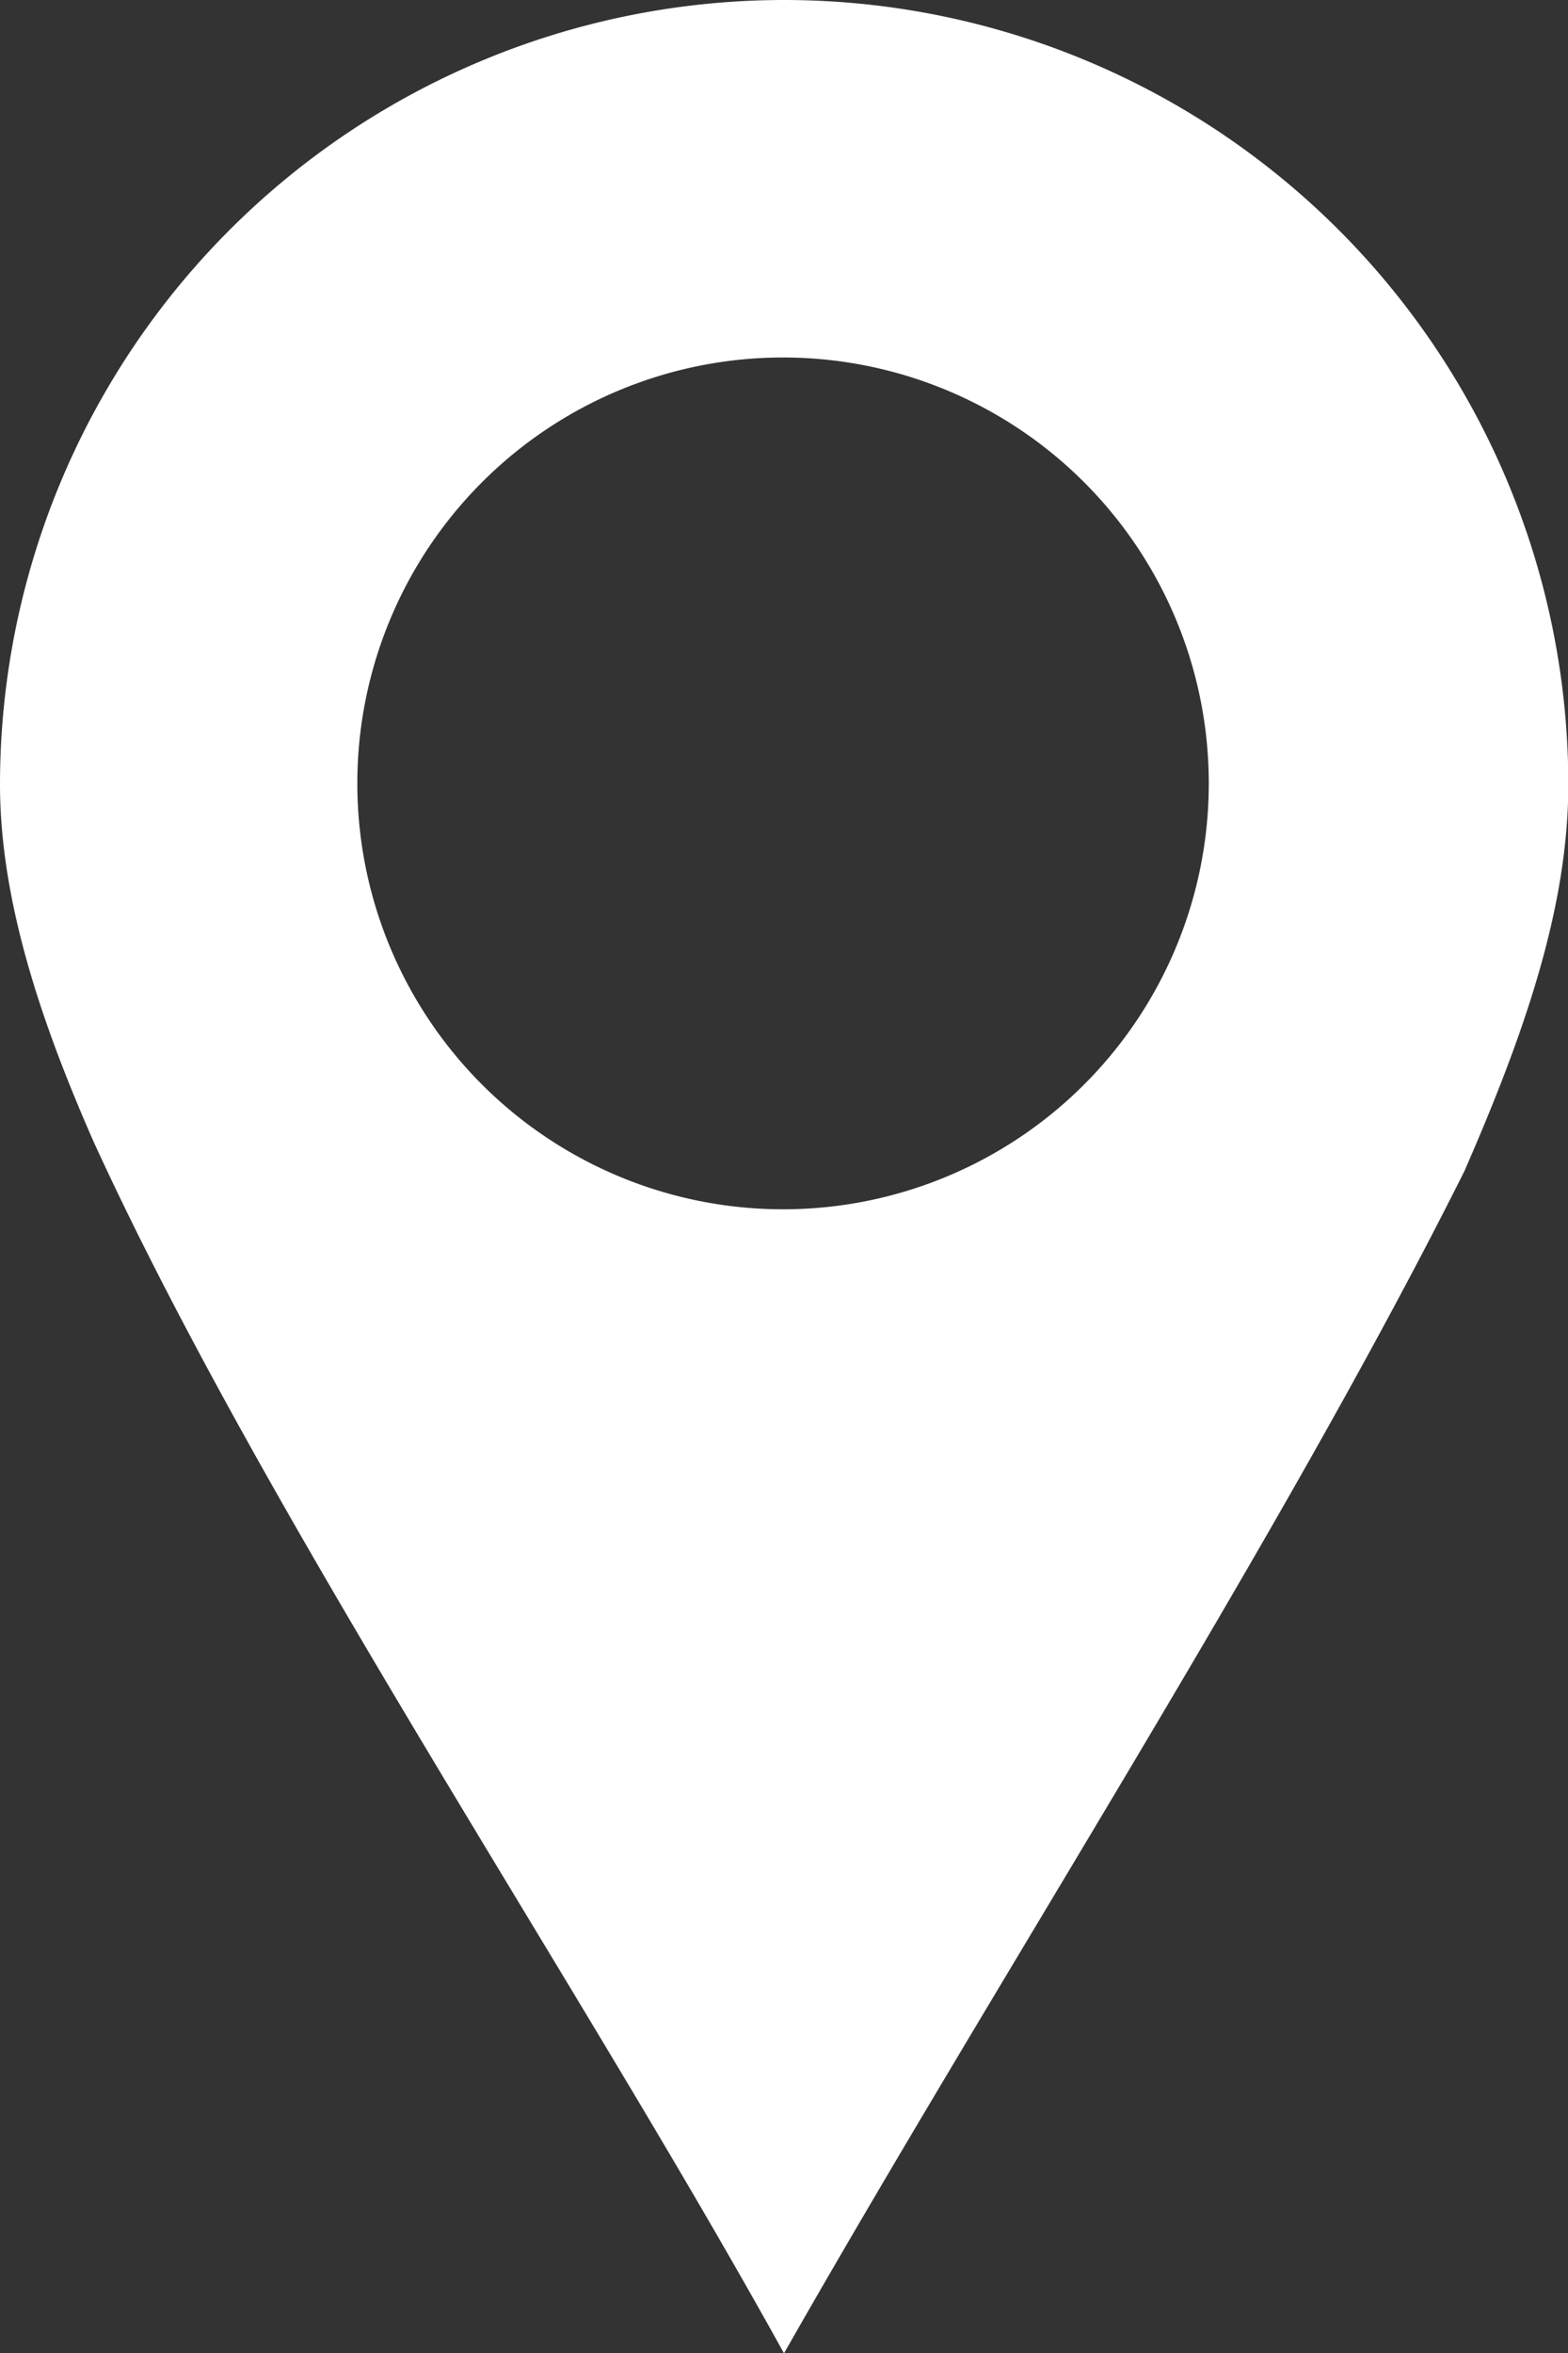 <svg id="Layer_1" data-name="Layer 1" xmlns="http://www.w3.org/2000/svg" viewBox="0 0 49.98 74.97"><rect x="0" y="0" width="49.98" height="74.97" fill="#333333" stroke="none"/><defs><style>.cls-1{fill:#fff;fill-rule:evenodd;}</style></defs><path id="Path_46" data-name="Path 46" class="cls-1" d="M25.86.54a25,25,0,0,1,25,25c0,4-1.47,8.09-3.31,12.31C41.67,49.6,32.66,63.57,25.86,75.52c-6.61-11.95-16.53-26.65-22-38.59C2.16,33.07.87,29.21.87,25.53A25,25,0,0,1,25.86.54Zm0,11.39a13.57,13.57,0,1,1-.06,0Z" transform="translate(-0.87 -0.54)"/></svg>
